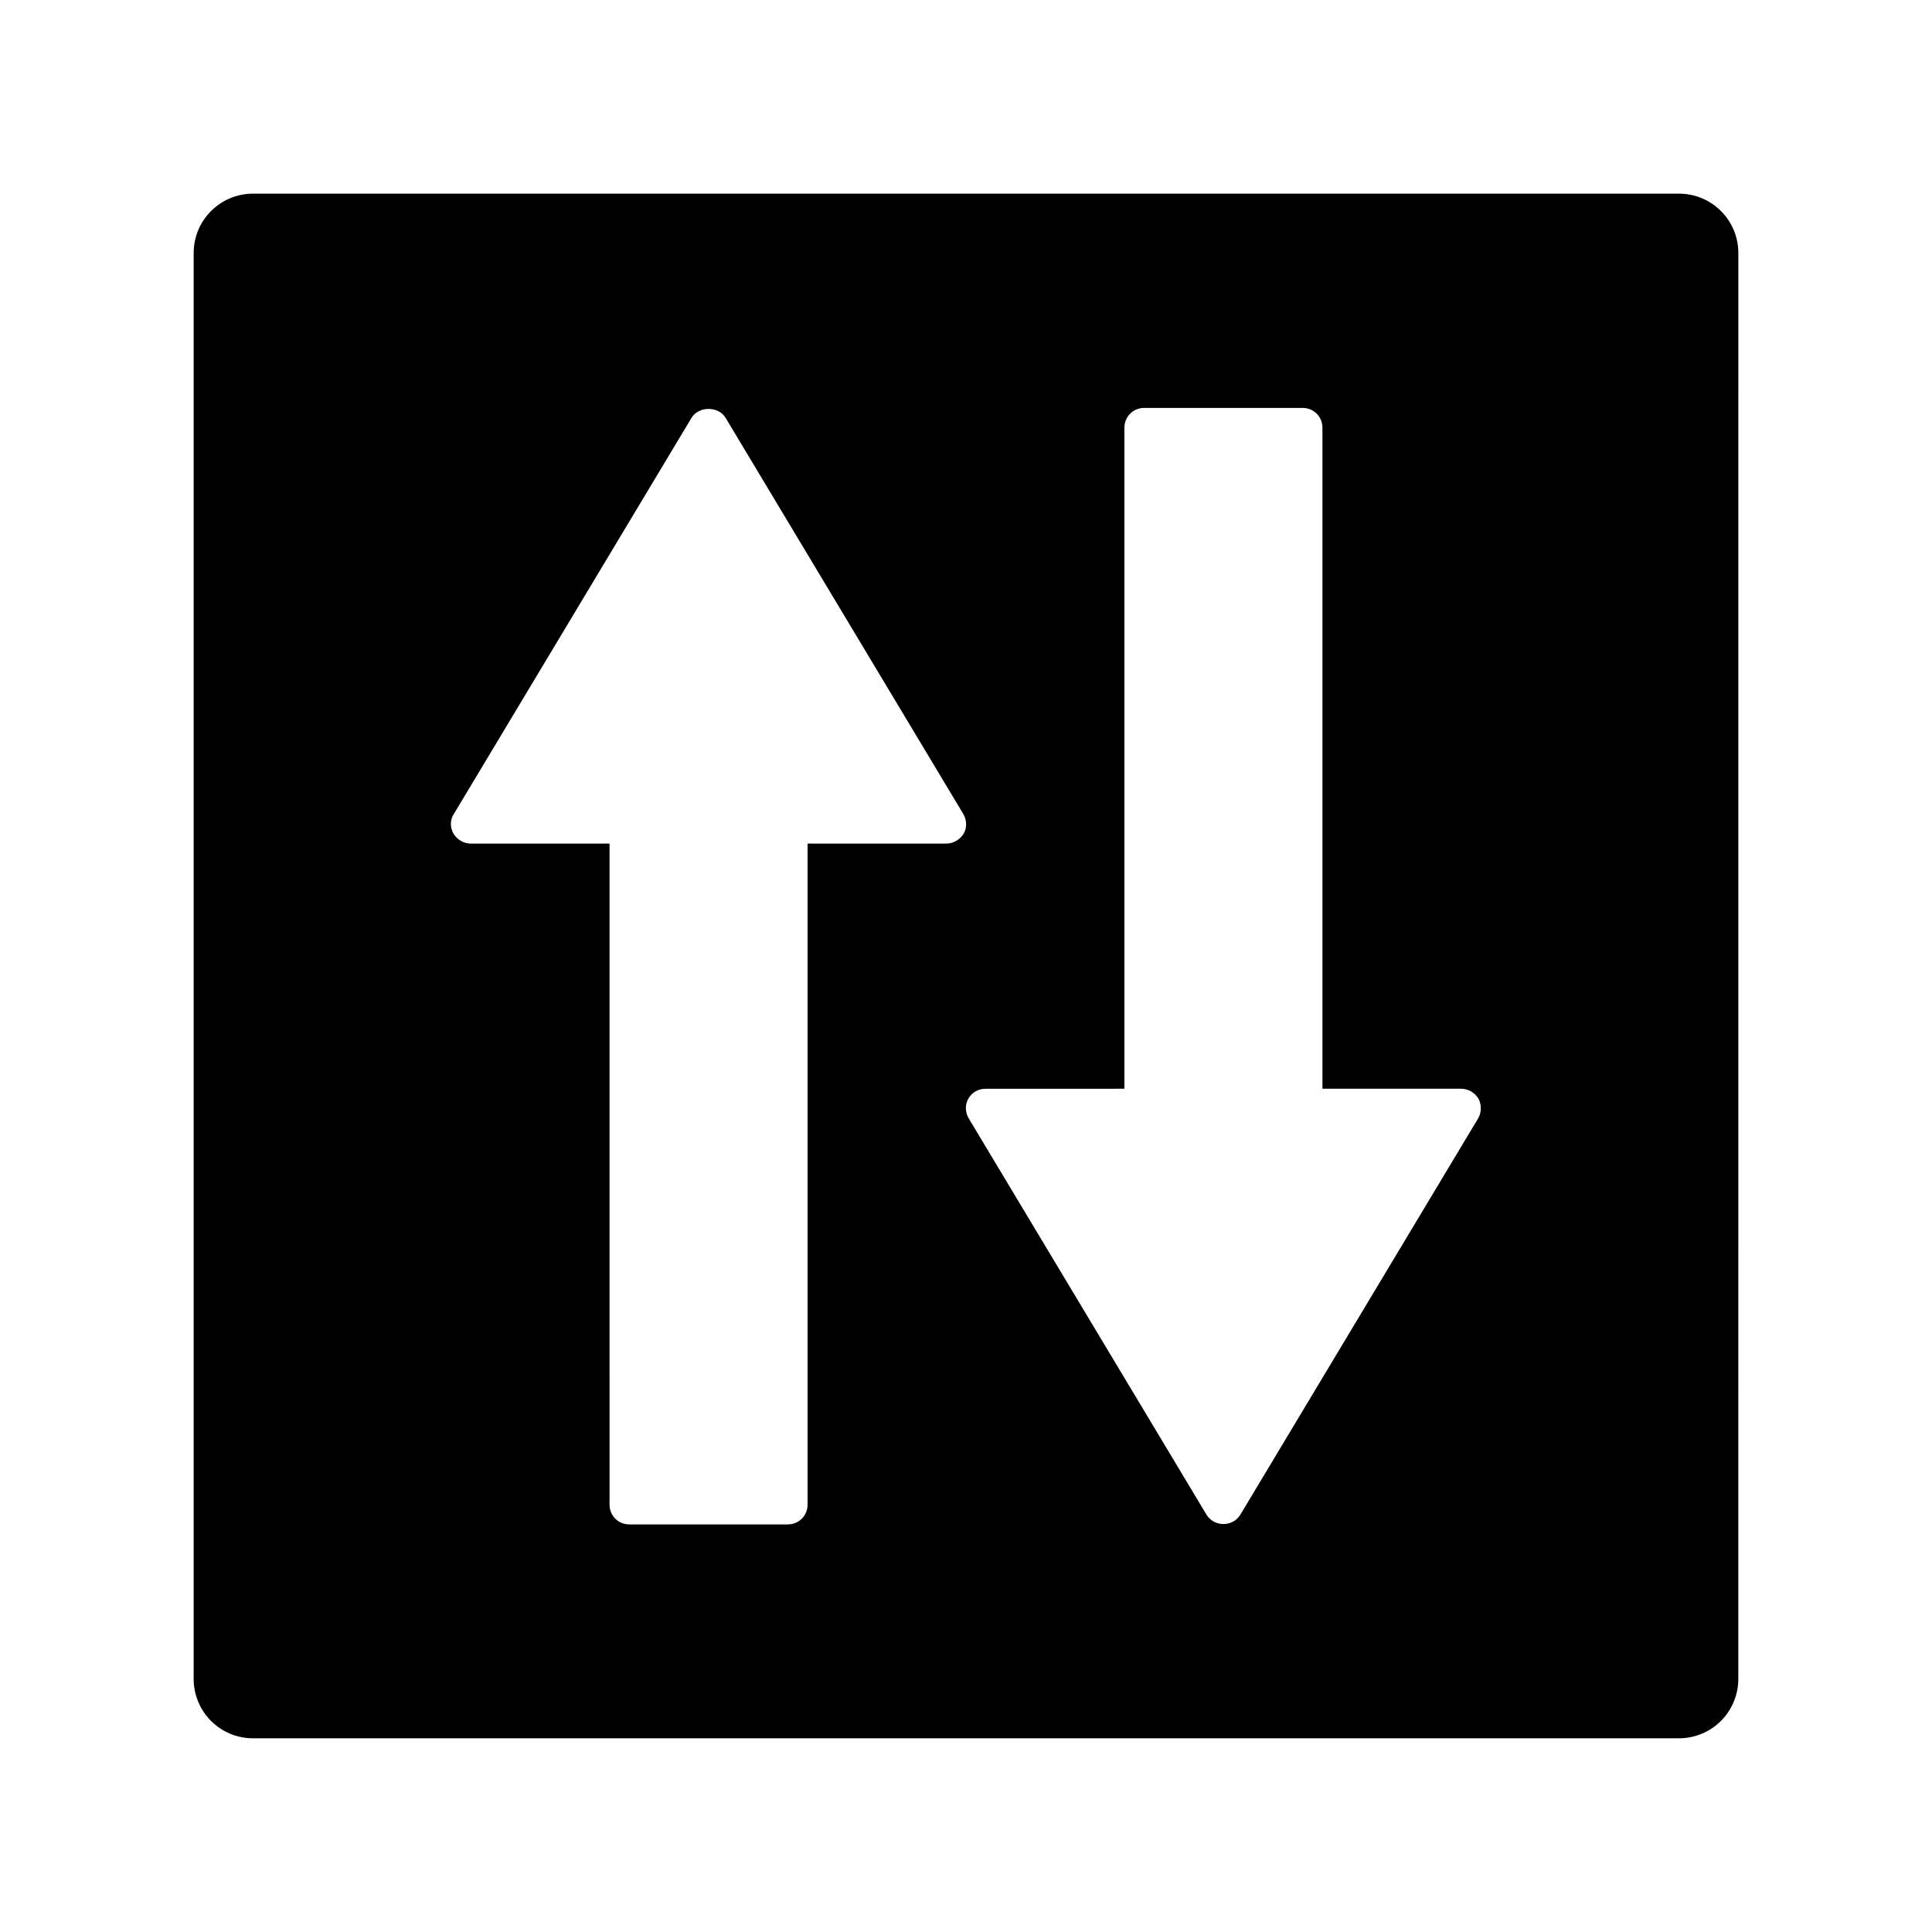 <?xml version="1.0" encoding="UTF-8"?>
<!-- Uploaded to: ICON Repo, www.svgrepo.com, Generator: ICON Repo Mixer Tools -->
<svg fill="#000000" width="800px" height="800px" version="1.1" viewBox="144 144 512 512" xmlns="http://www.w3.org/2000/svg">
 <path d="m588.93 195.32h-377.86c-8.711 0-15.746 7.035-15.746 15.746v377.86c0 8.711 7.031 15.742 15.742 15.742h377.86c8.711 0 15.742-7.031 15.742-15.742l0.008-377.86c0-8.711-7.031-15.746-15.746-15.746zm-194.18 172.24h-36.734v175.18c0 2.938-2.309 5.246-5.246 5.246h-41.984c-2.938 0-5.246-2.309-5.246-5.246l-0.004-175.18h-36.734c-1.891 0-3.672-1.051-4.617-2.625-0.945-1.68-0.945-3.672 0.105-5.246l62.977-104.96c1.891-3.148 7.137-3.148 9.027 0l62.977 104.96c0.945 1.574 1.051 3.672 0.105 5.246-0.949 1.574-2.734 2.625-4.625 2.625zm140.96 72.844-62.977 104.96c-0.945 1.574-2.625 2.519-4.512 2.519-1.891 0-3.57-0.945-4.512-2.519l-62.977-104.96c-0.945-1.574-1.051-3.672-0.105-5.246 0.945-1.68 2.625-2.625 4.617-2.625l36.738-0.004v-175.18c0-2.938 2.309-5.246 5.246-5.246h41.984c2.938 0 5.246 2.309 5.246 5.246v175.18h36.734c1.891 0 3.672 1.051 4.617 2.625 0.844 1.57 0.844 3.668-0.102 5.246z"/>
</svg>